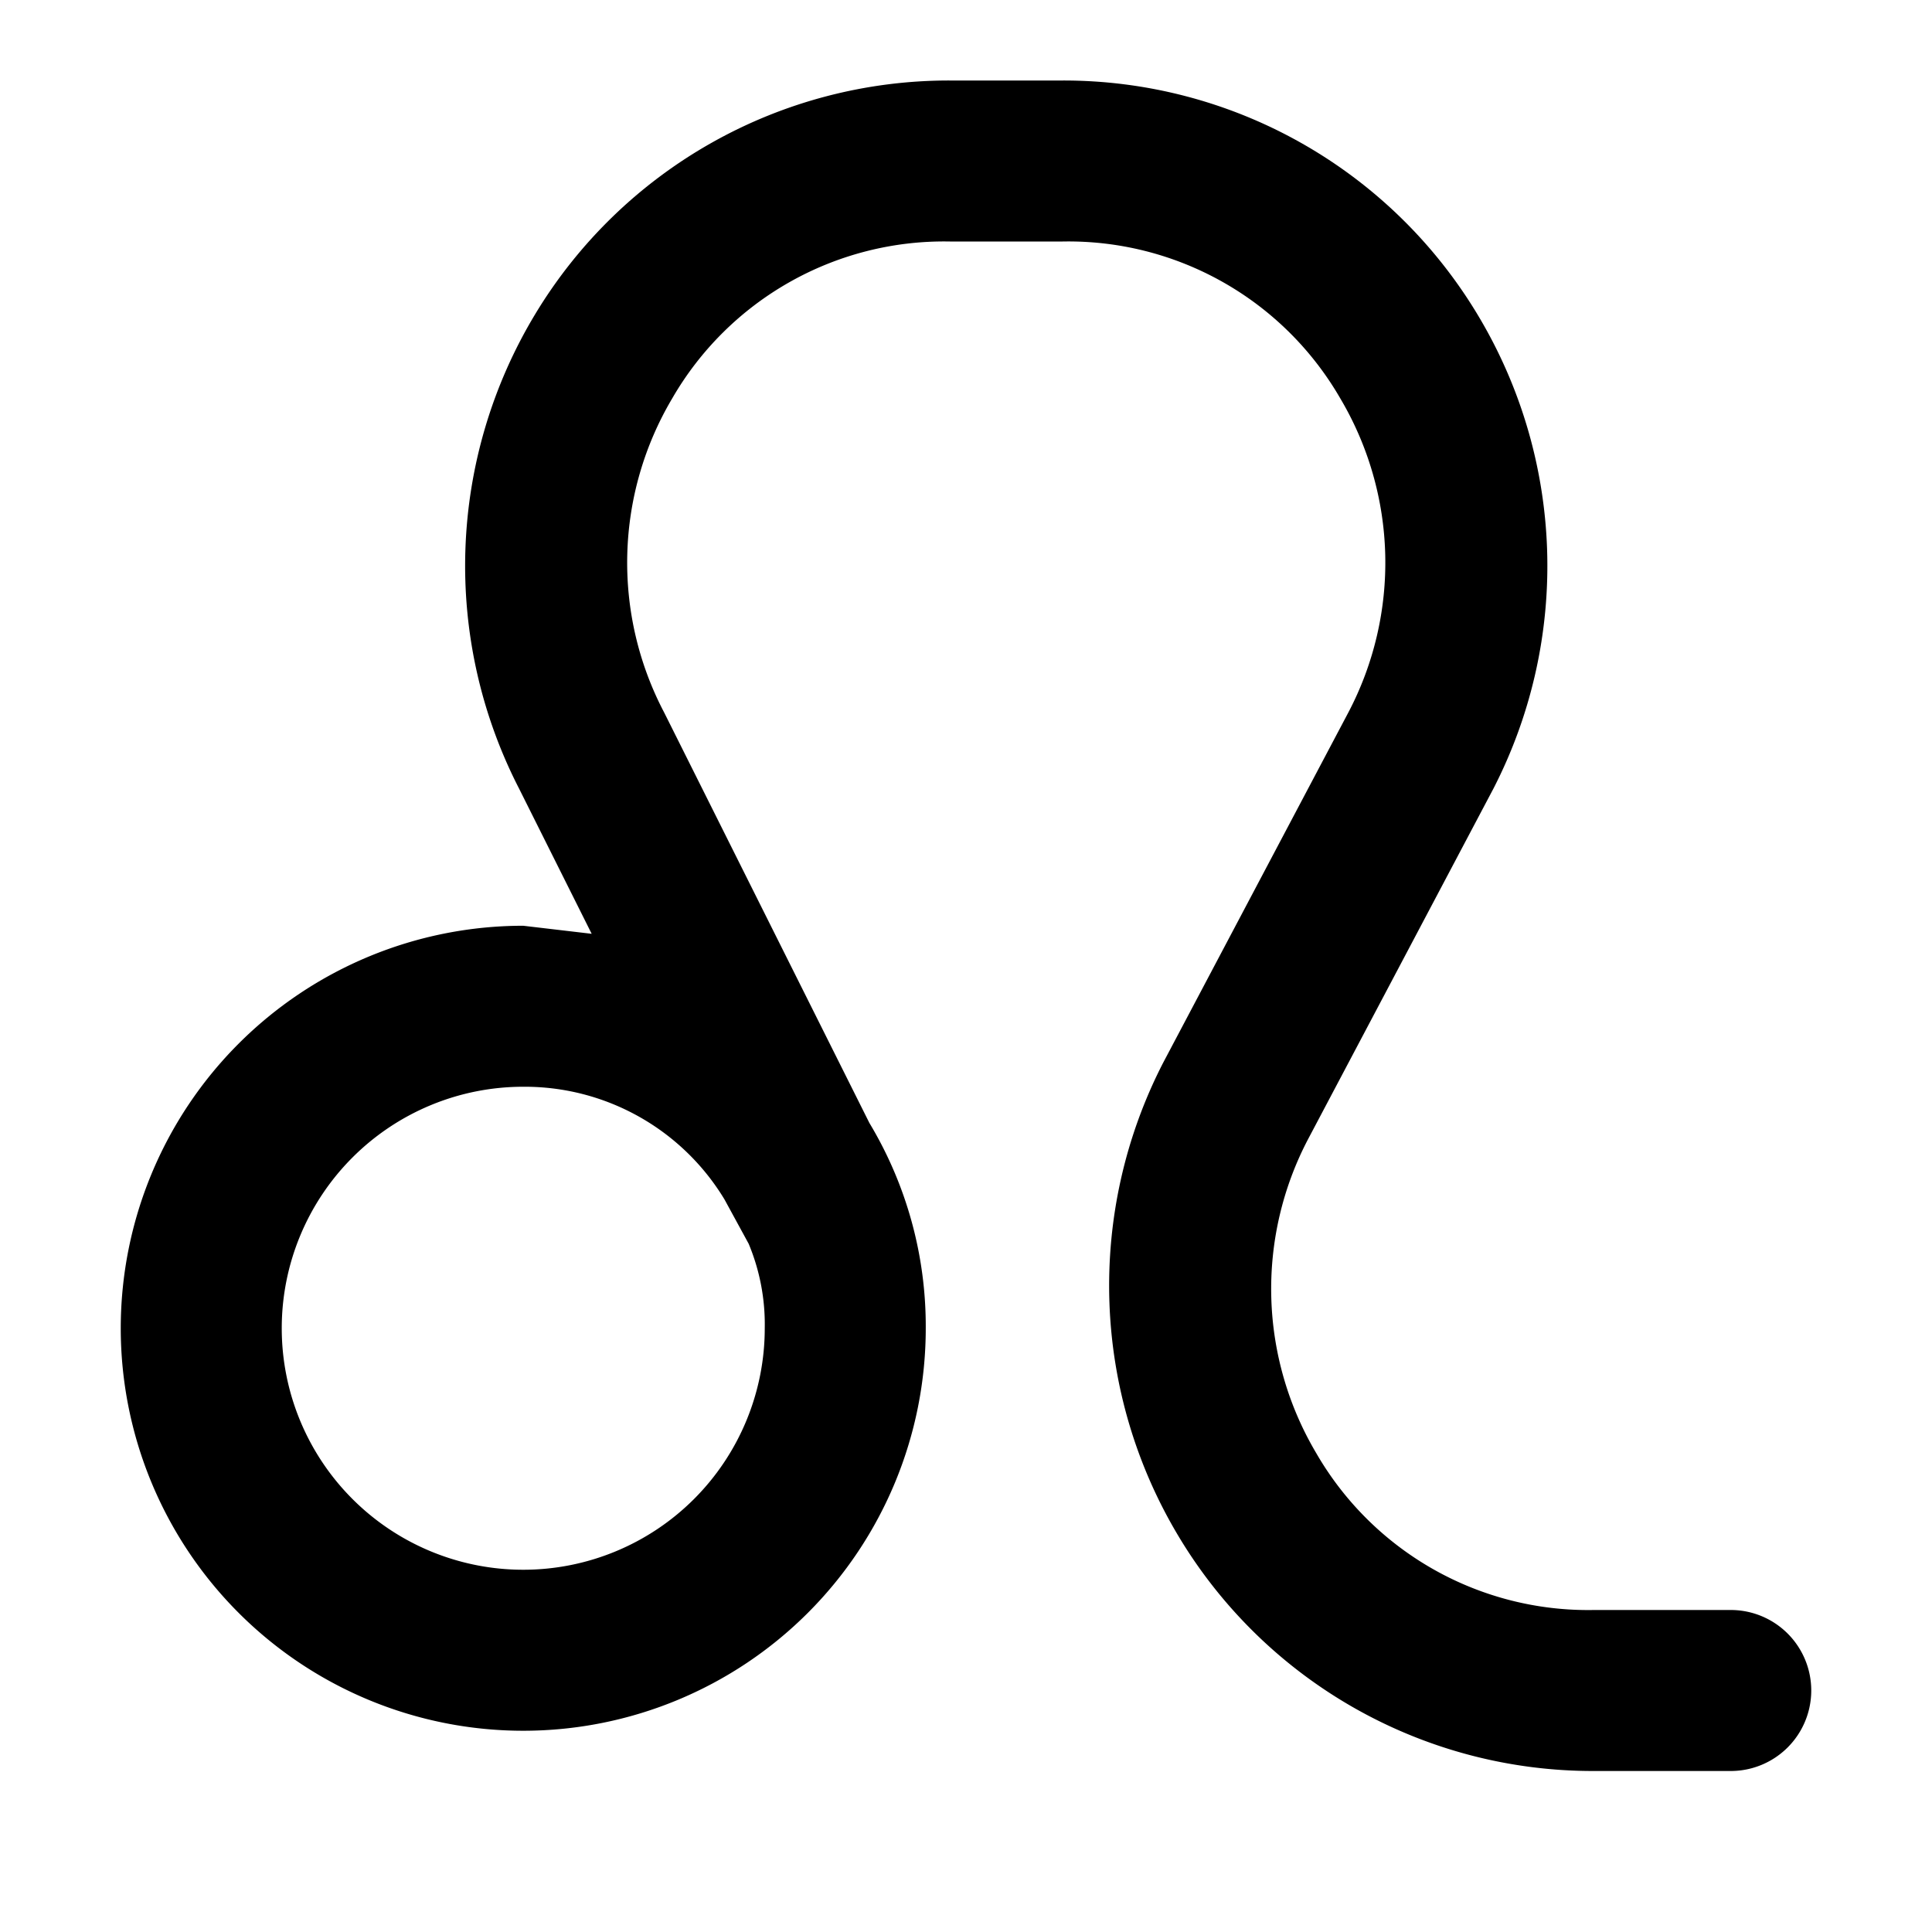 <?xml version="1.0" encoding="utf-8"?><!-- Uploaded to: SVG Repo, www.svgrepo.com, Generator: SVG Repo Mixer Tools -->
<svg width="800px" height="800px" viewBox="0 0 48 48" xmlns="http://www.w3.org/2000/svg">
  <g id="Layer_2" data-name="Layer 2">
    <g id="invisible_box" data-name="invisible box">
      <rect width="48" height="48" fill="none"/>
    </g>
    <g id="horoscope">
      <path d="M43,40H39.6a7.8,7.8,0,0,1-6.9-3.9,8,8,0,0,1-.2-7.8l4.6-8.7a12.1,12.1,0,0,0-.4-11.8A12,12,0,0,0,26.4,2H23.6A12,12,0,0,0,13.3,7.8a12.1,12.1,0,0,0-.4,11.8l1.8,3.6L13,23A10,10,0,1,0,23,33a9.8,9.8,0,0,0-1.4-5.1L16.5,17.7a8,8,0,0,1,.2-7.8A7.8,7.8,0,0,1,23.6,6h2.8a7.8,7.8,0,0,1,6.9,3.9,8,8,0,0,1,.2,7.8l-4.6,8.7a12.1,12.1,0,0,0,.4,11.8A12,12,0,0,0,39.6,44H43a2,2,0,0,0,0-4ZM13,39a6,6,0,0,1,0-12,5.8,5.8,0,0,1,5,2.8l.6,1.1h0A5.2,5.2,0,0,1,19,33,6,6,0,0,1,13,39Z"/>
    </g>
  </g>
</svg>